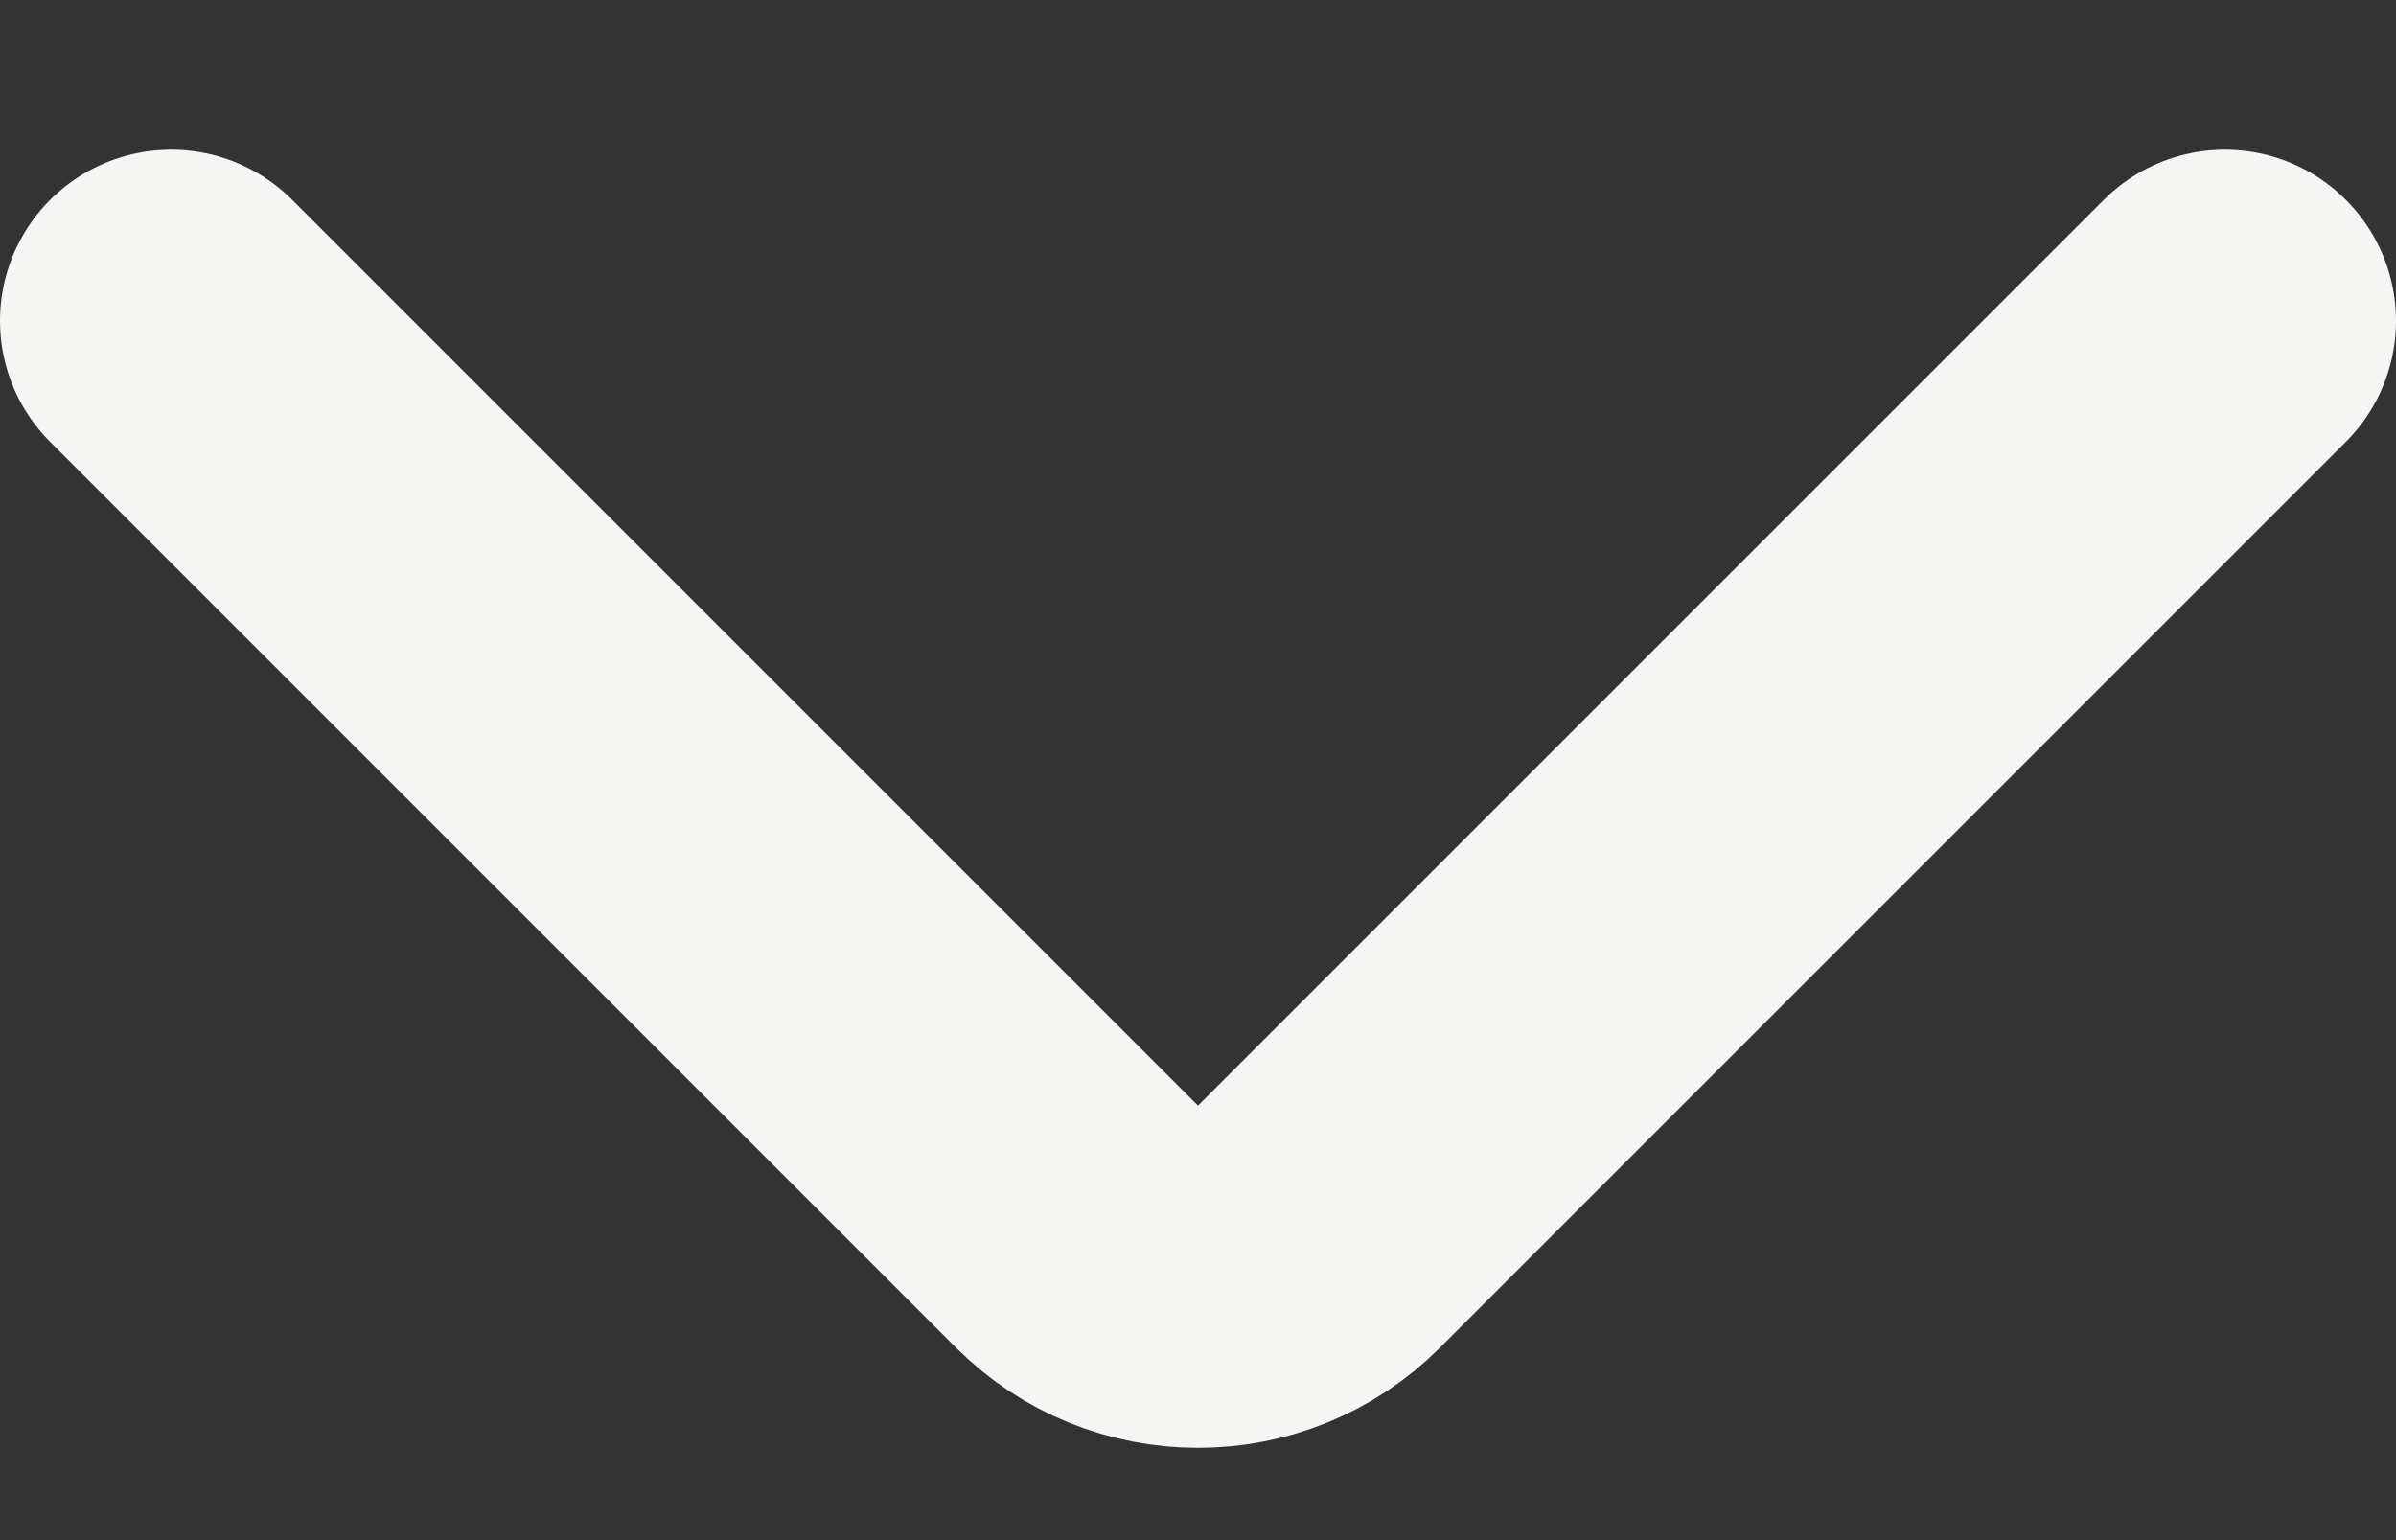 <svg width="14" height="9" viewBox="0 0 14 9" fill="none" xmlns="http://www.w3.org/2000/svg">
<rect x="0" y="0" width="14" height="9" fill="#333333" stroke="none"/>
<path id="Vector 97" d="M1 1.875L6.293 7.168C6.683 7.558 7.317 7.558 7.707 7.168L13 1.875" stroke="#F5F5F4" stroke-width="2" stroke-linecap="round"/>
</svg>
